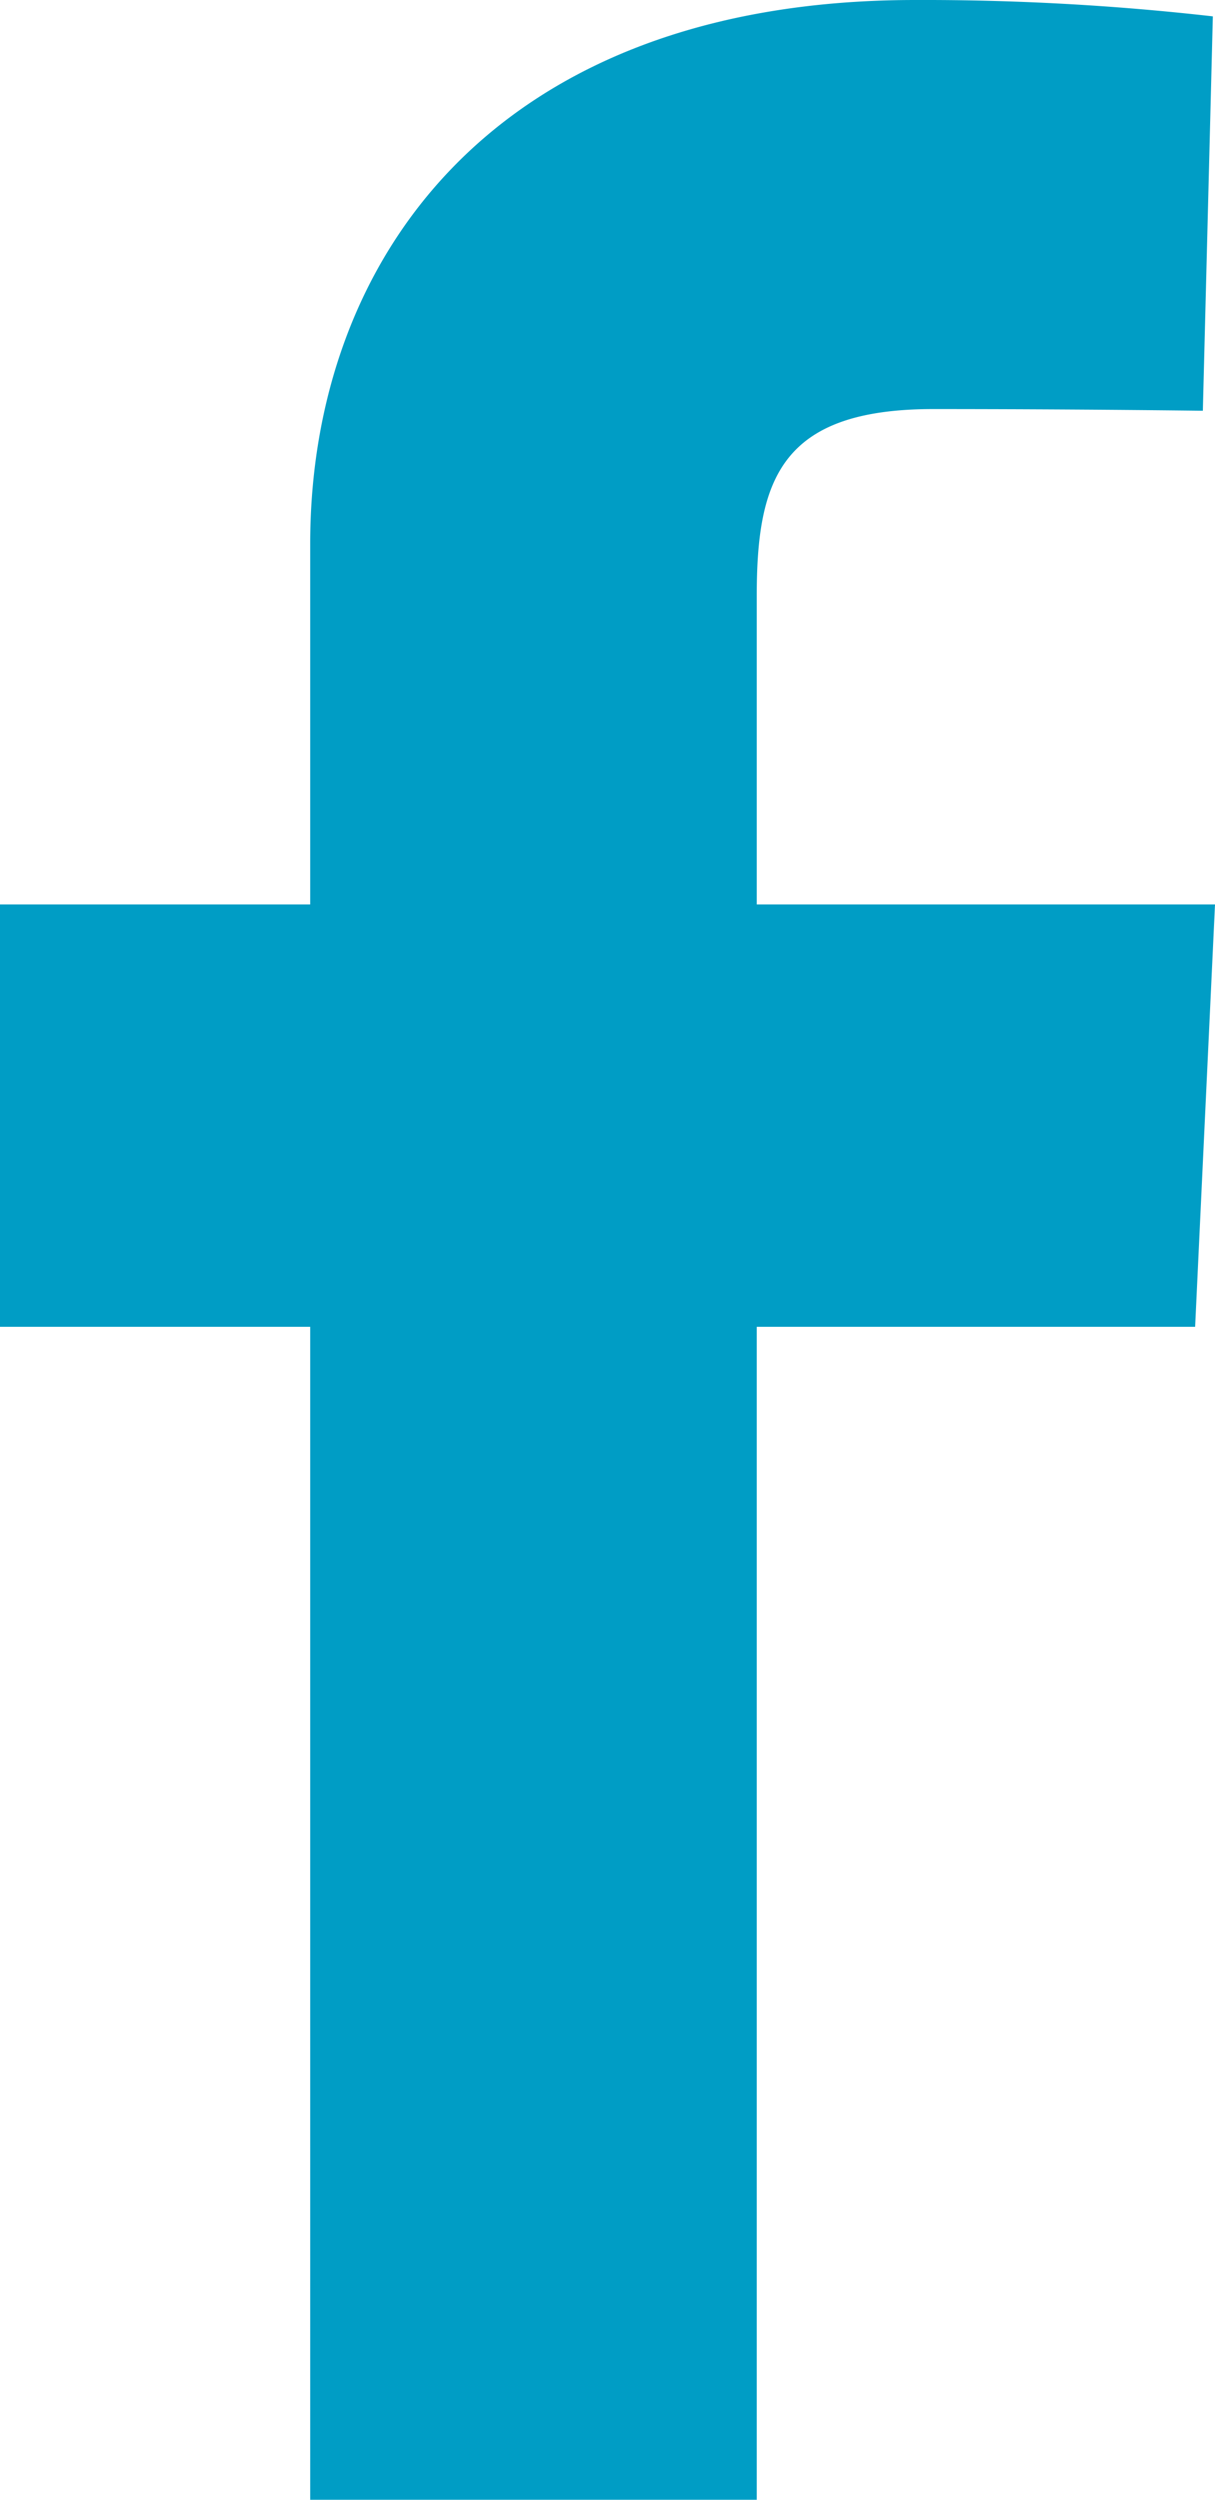 <svg id="facebook" xmlns="http://www.w3.org/2000/svg" width="10.693" height="22" viewBox="0 0 10.693 22">
  <path id="Tracé_48" data-name="Tracé 48" d="M2.73,22V11.677H0V7.96H2.73V4.786C2.73,2.291,4.342,0,8.057,0a22.566,22.566,0,0,1,2.617.144l-.088,3.471S9.452,3.6,8.214,3.6c-1.34,0-1.554.617-1.554,1.642V7.96h4.033l-.175,3.717H6.66V22H2.73" fill="#009dc5"/>
</svg>
